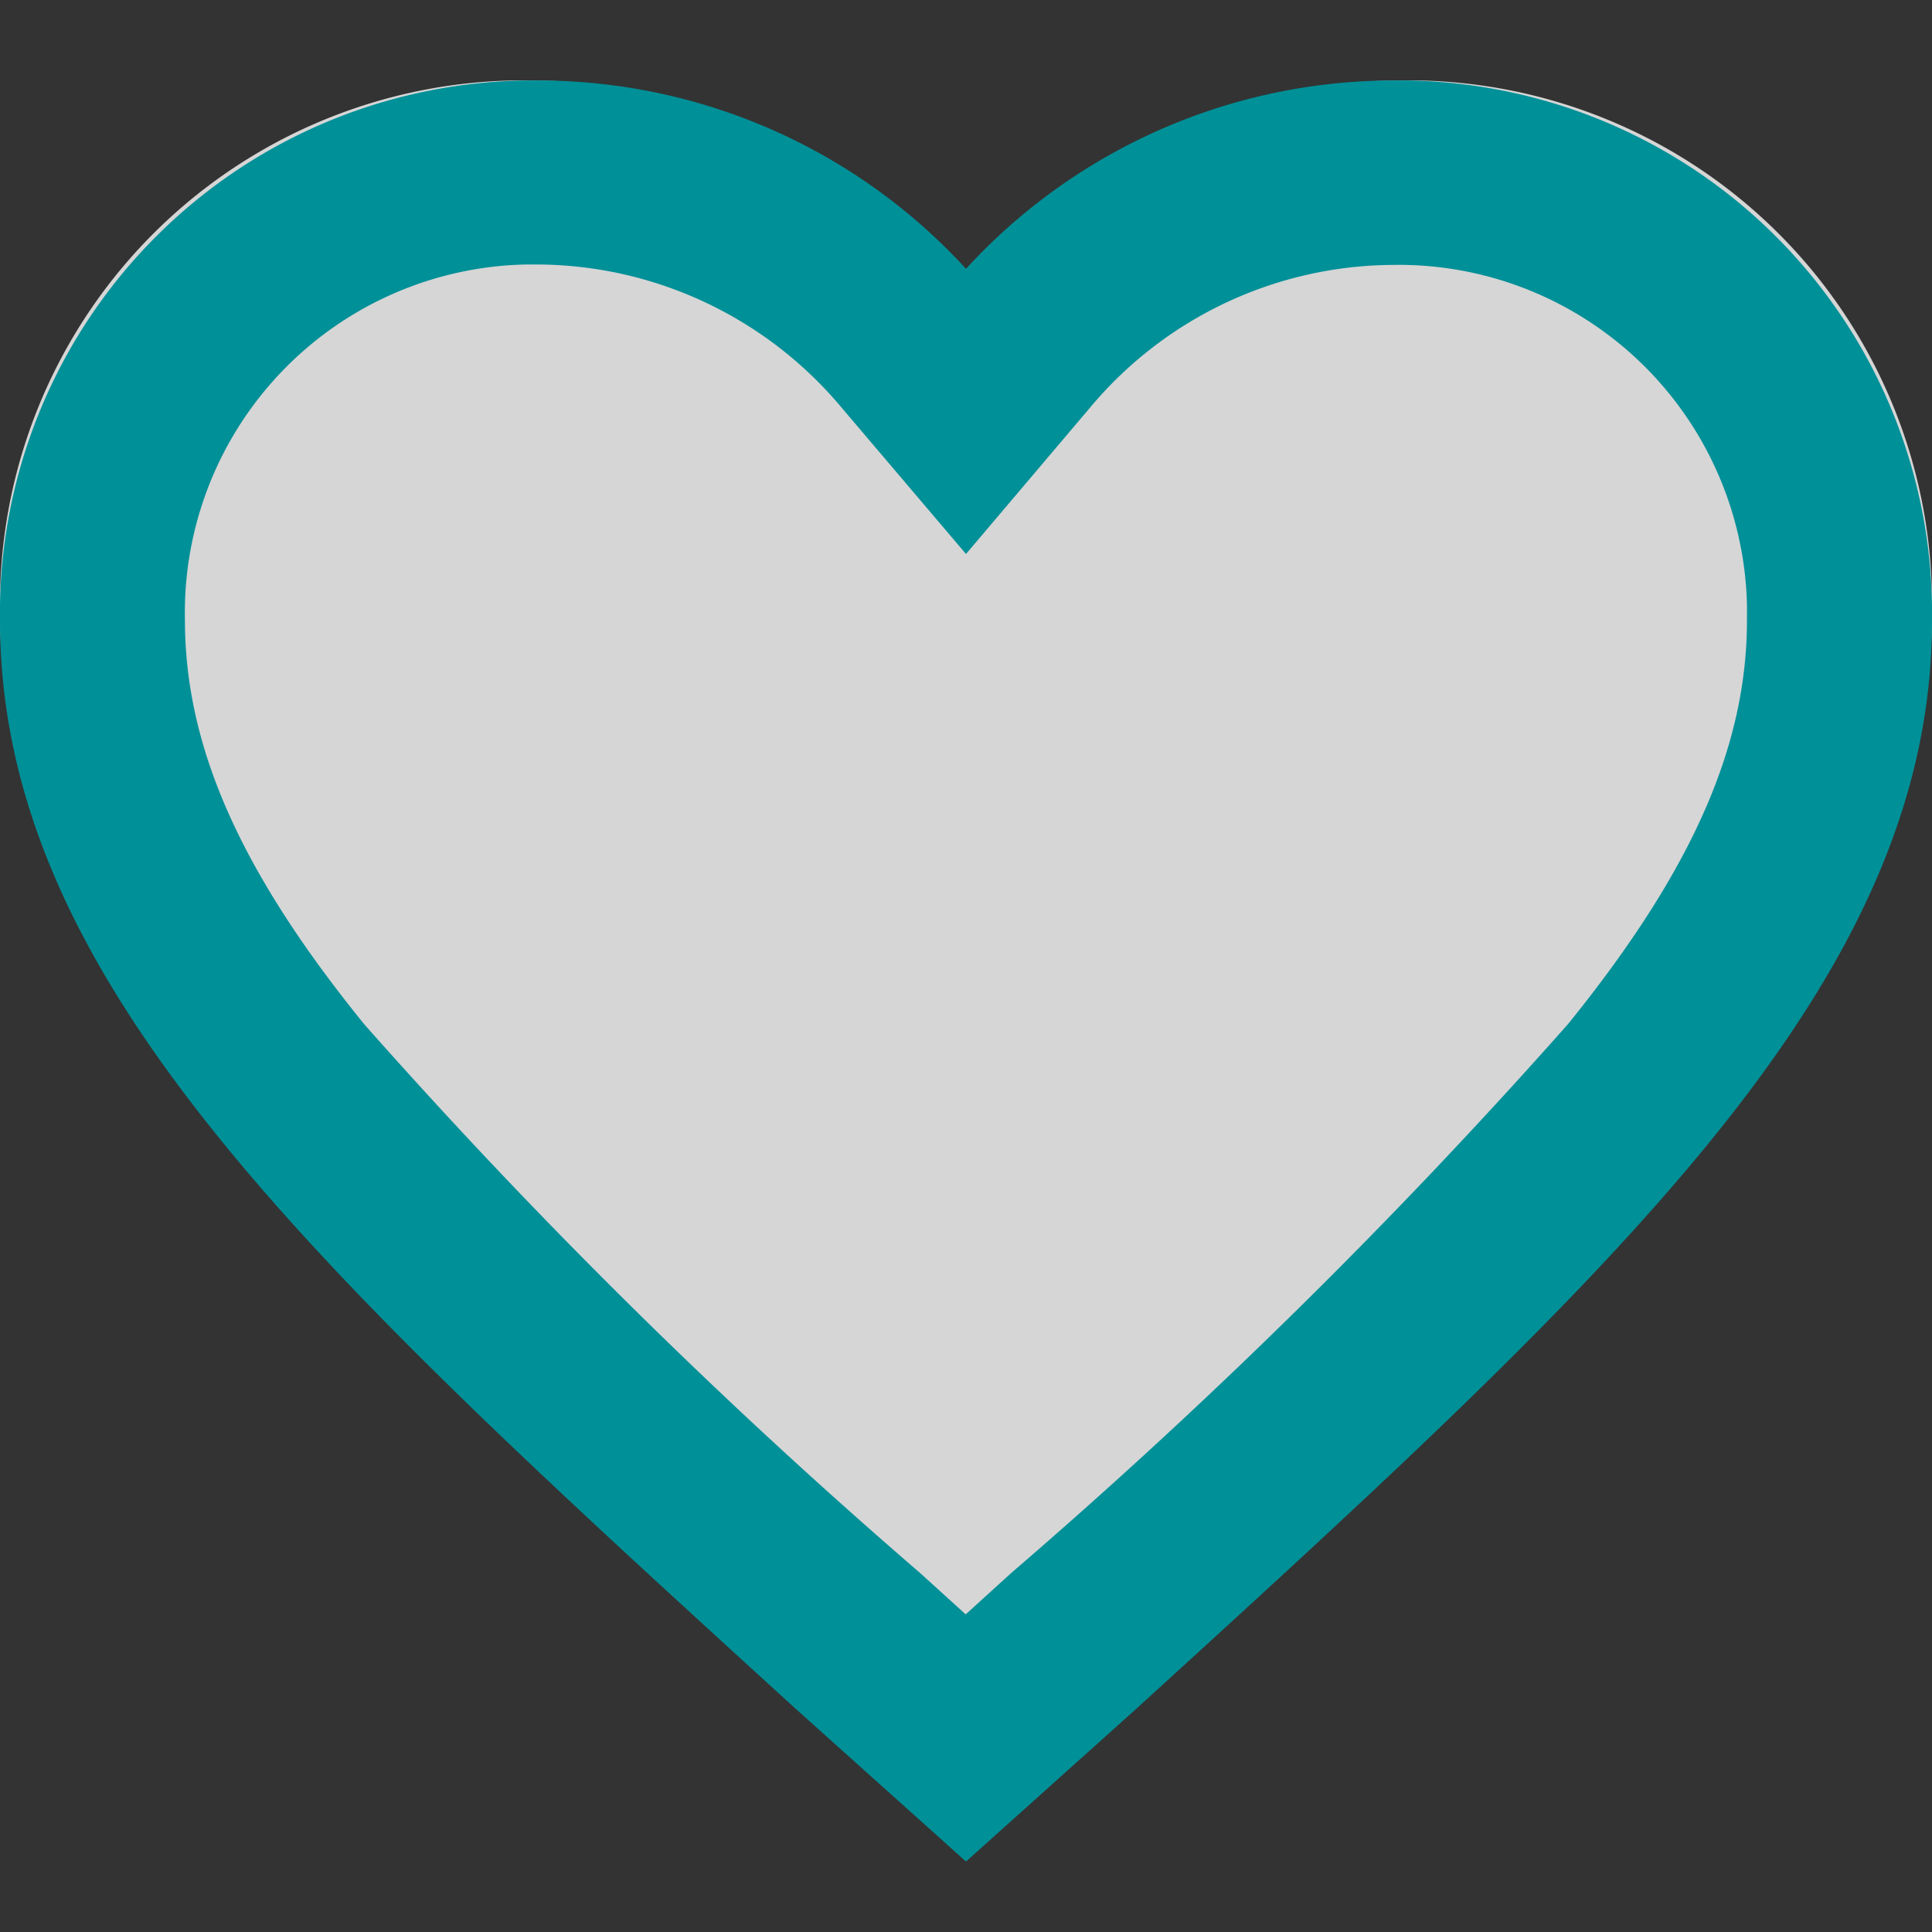 <svg xmlns="http://www.w3.org/2000/svg" width="32" height="32" viewBox="0 0 32 32">
    <rect x="0" y="0" width="32" height="32" fill="#333333" stroke="none"/>
    <defs>
        <clipPath id="4c5fji2dka">
            <path data-name="長方形 2921" style="fill:#009098" d="M0 0h32v29.5H0z"/>
        </clipPath>
    </defs>
    <path data-name="長方形 2856" style="fill:none" d="M0 0h32v32H0z"/>
    <g data-name="グループ 2729">
        <path data-name="Icon ionic-md-heart" d="m19.375 33.833-2.32-2.079c-8.24-7.513-13.68-12.389-13.68-18.463a8.671 8.671 0 0 1 8.8-8.792 9.492 9.492 0 0 1 7.2 3.357 9.491 9.491 0 0 1 7.2-3.357 8.671 8.671 0 0 1 8.8 8.792c0 6.074-5.44 10.95-13.68 18.463z" transform="translate(-3.375 -3.167)" style="fill:#fff;opacity:.8"/>
        <g data-name="グループ 2728" transform="translate(0 1.333)" style="clip-path:url(#4c5fji2dka)">
            <path data-name="パス 4947" d="M23.312 0h-.261A9.609 9.609 0 0 0 16 3.119 9.611 9.611 0 0 0 8.952 0h-.14A8.827 8.827 0 0 0 0 8.68v.26c0 6.009 5.235 10.784 13.16 18.013L16 29.5l2.845-2.552c7.921-7.226 13.155-12 13.155-18A8.827 8.827 0 0 0 23.312 0m5.623 8.945c0 2.09-.917 4.155-2.963 6.683a95.578 95.578 0 0 1-9.222 9.092l-.755.686-.756-.686a95.7 95.7 0 0 1-9.206-9.088c-2.053-2.53-2.97-4.595-2.97-6.7a5.767 5.767 0 0 1 5.645-5.884h.235A6.6 6.6 0 0 1 13.9 5.372L16 7.843l2.094-2.471a6.576 6.576 0 0 1 4.966-2.317 5.769 5.769 0 0 1 5.876 5.653z" style="fill:#009098"/>
        </g>
    </g>
</svg>
